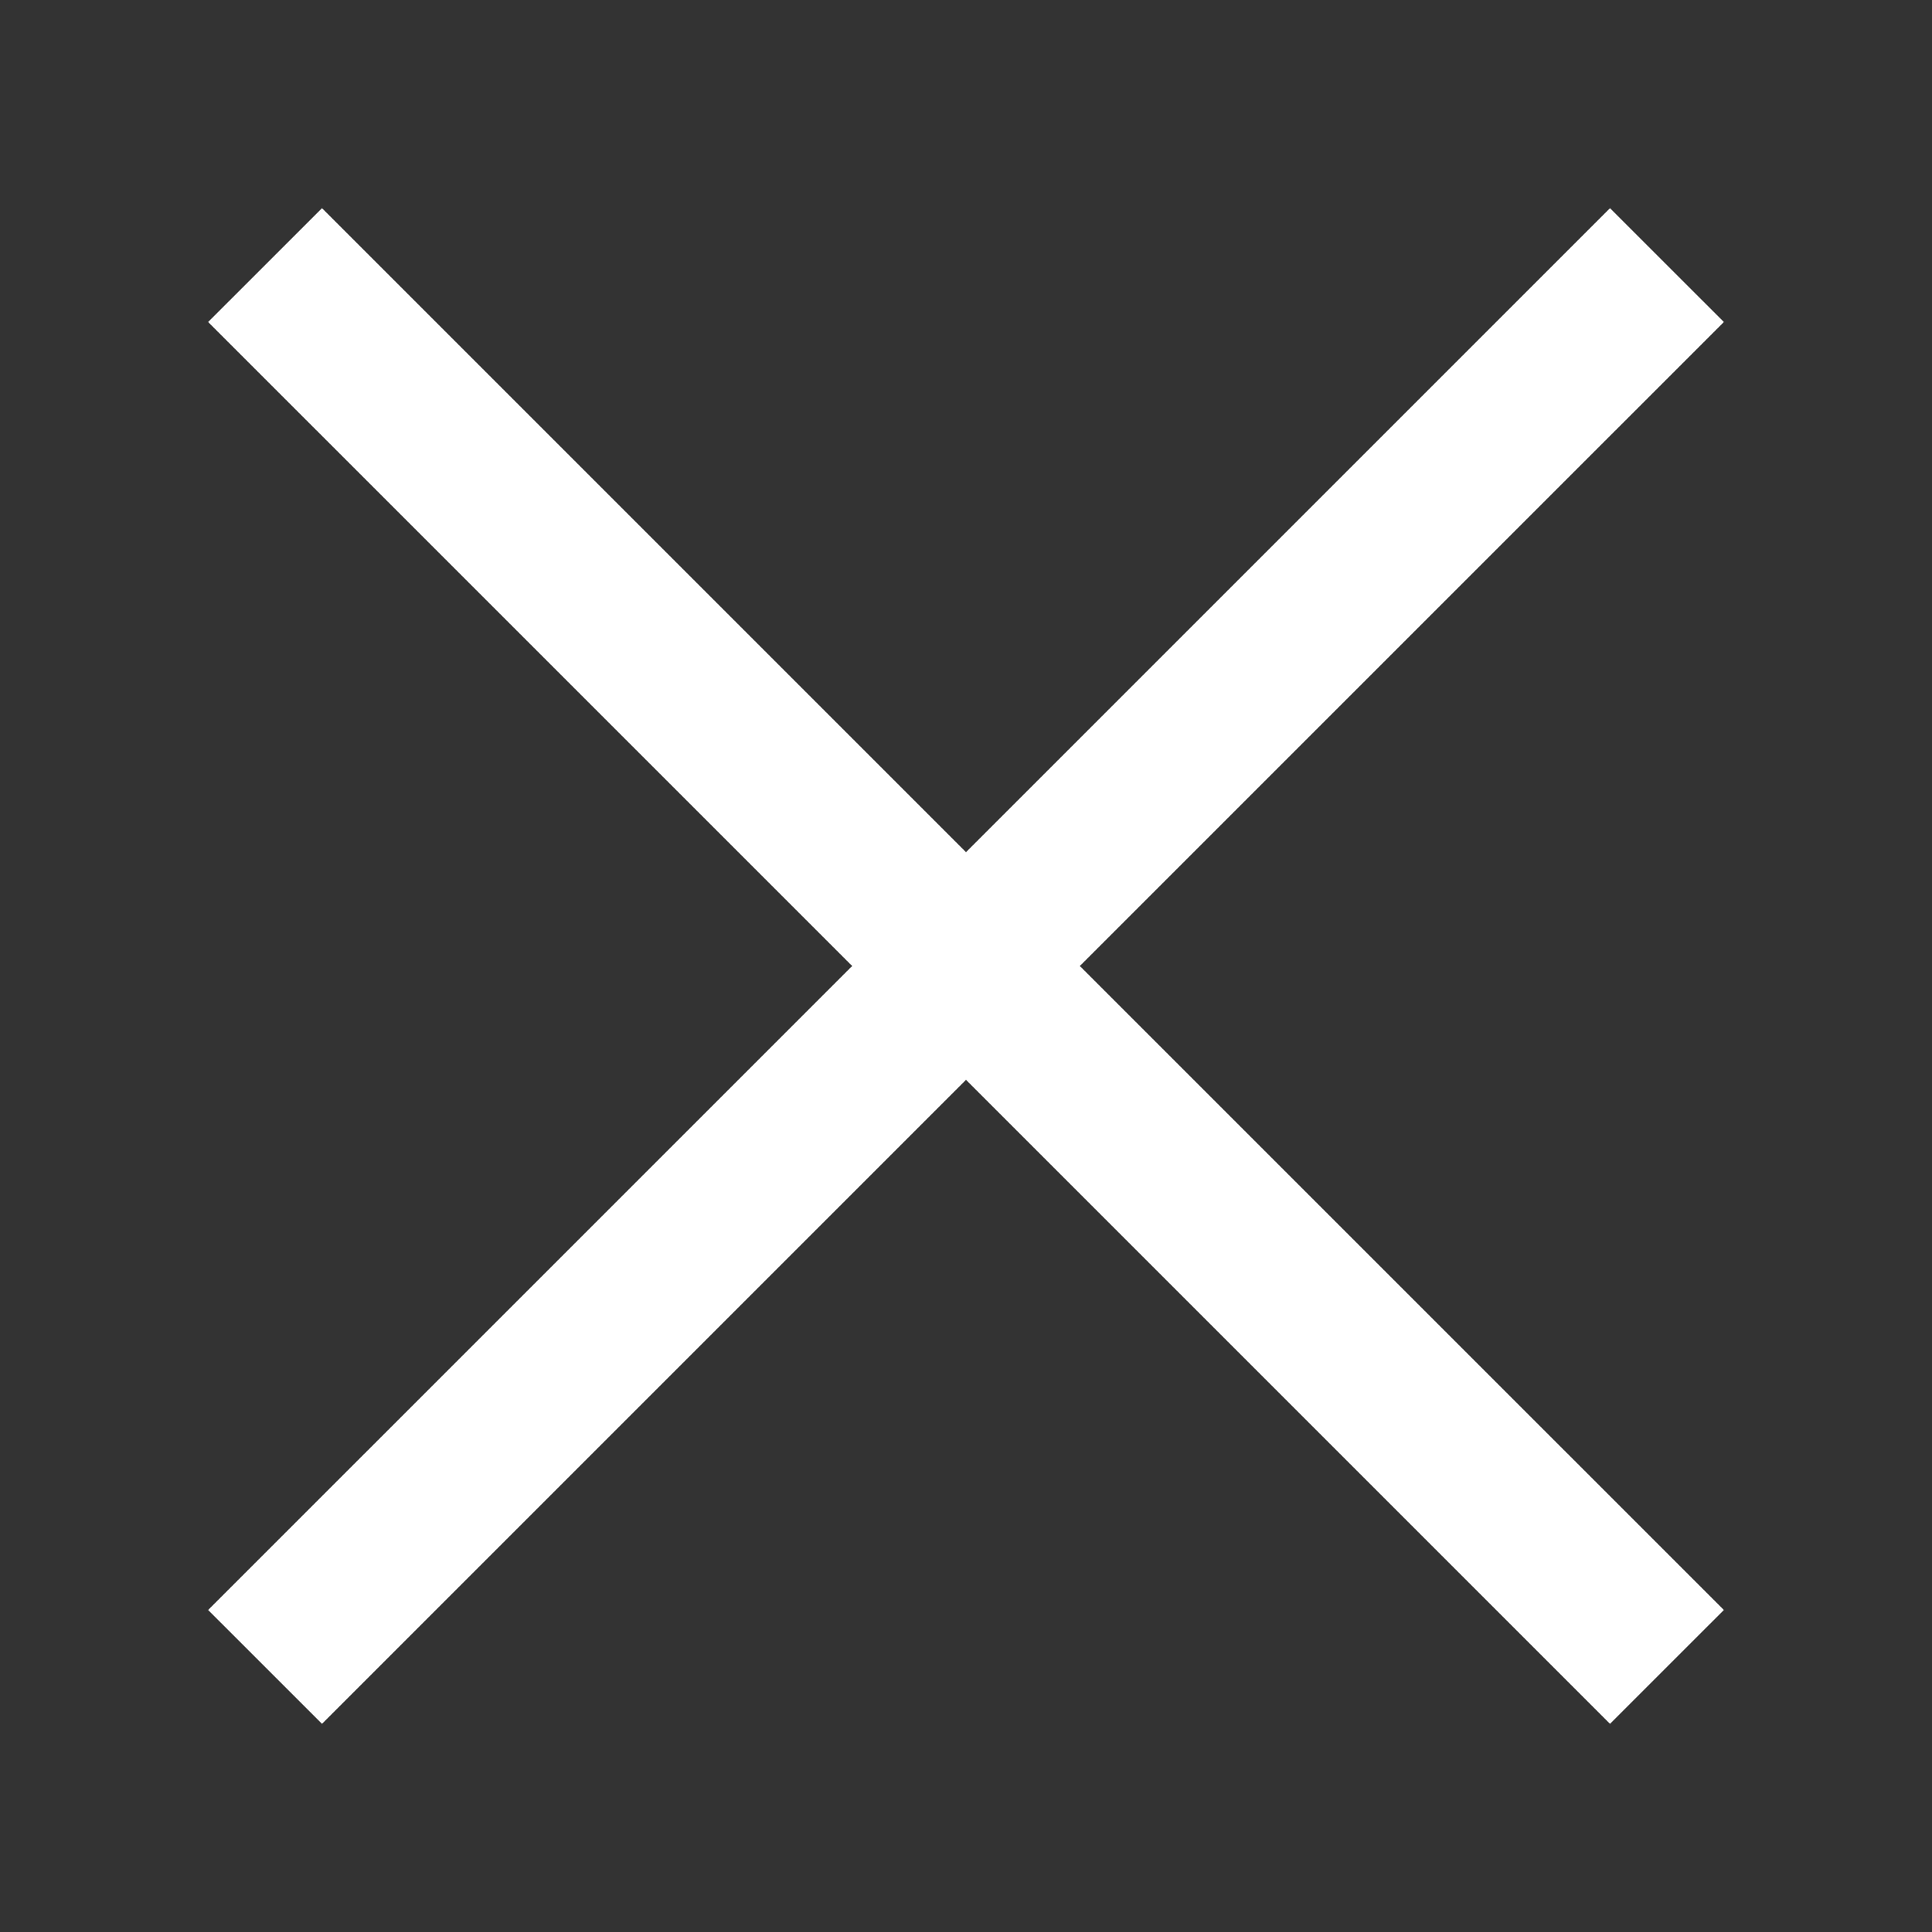 <svg xmlns="http://www.w3.org/2000/svg" width="48" height="48" viewBox="0 0 48 48" fill="none">
  <rect x="0" y="0" width="48" height="48" fill="#333333" stroke="none"/>
  <path d="M40 5.172L24 21.172L8 5.172L5.171 8L21.172 24L5.171 40L8 42.828L24 26.828L40 42.828L42.829 40L26.828 24L42.829 8L40 5.172Z" fill="white"/>
</svg>
